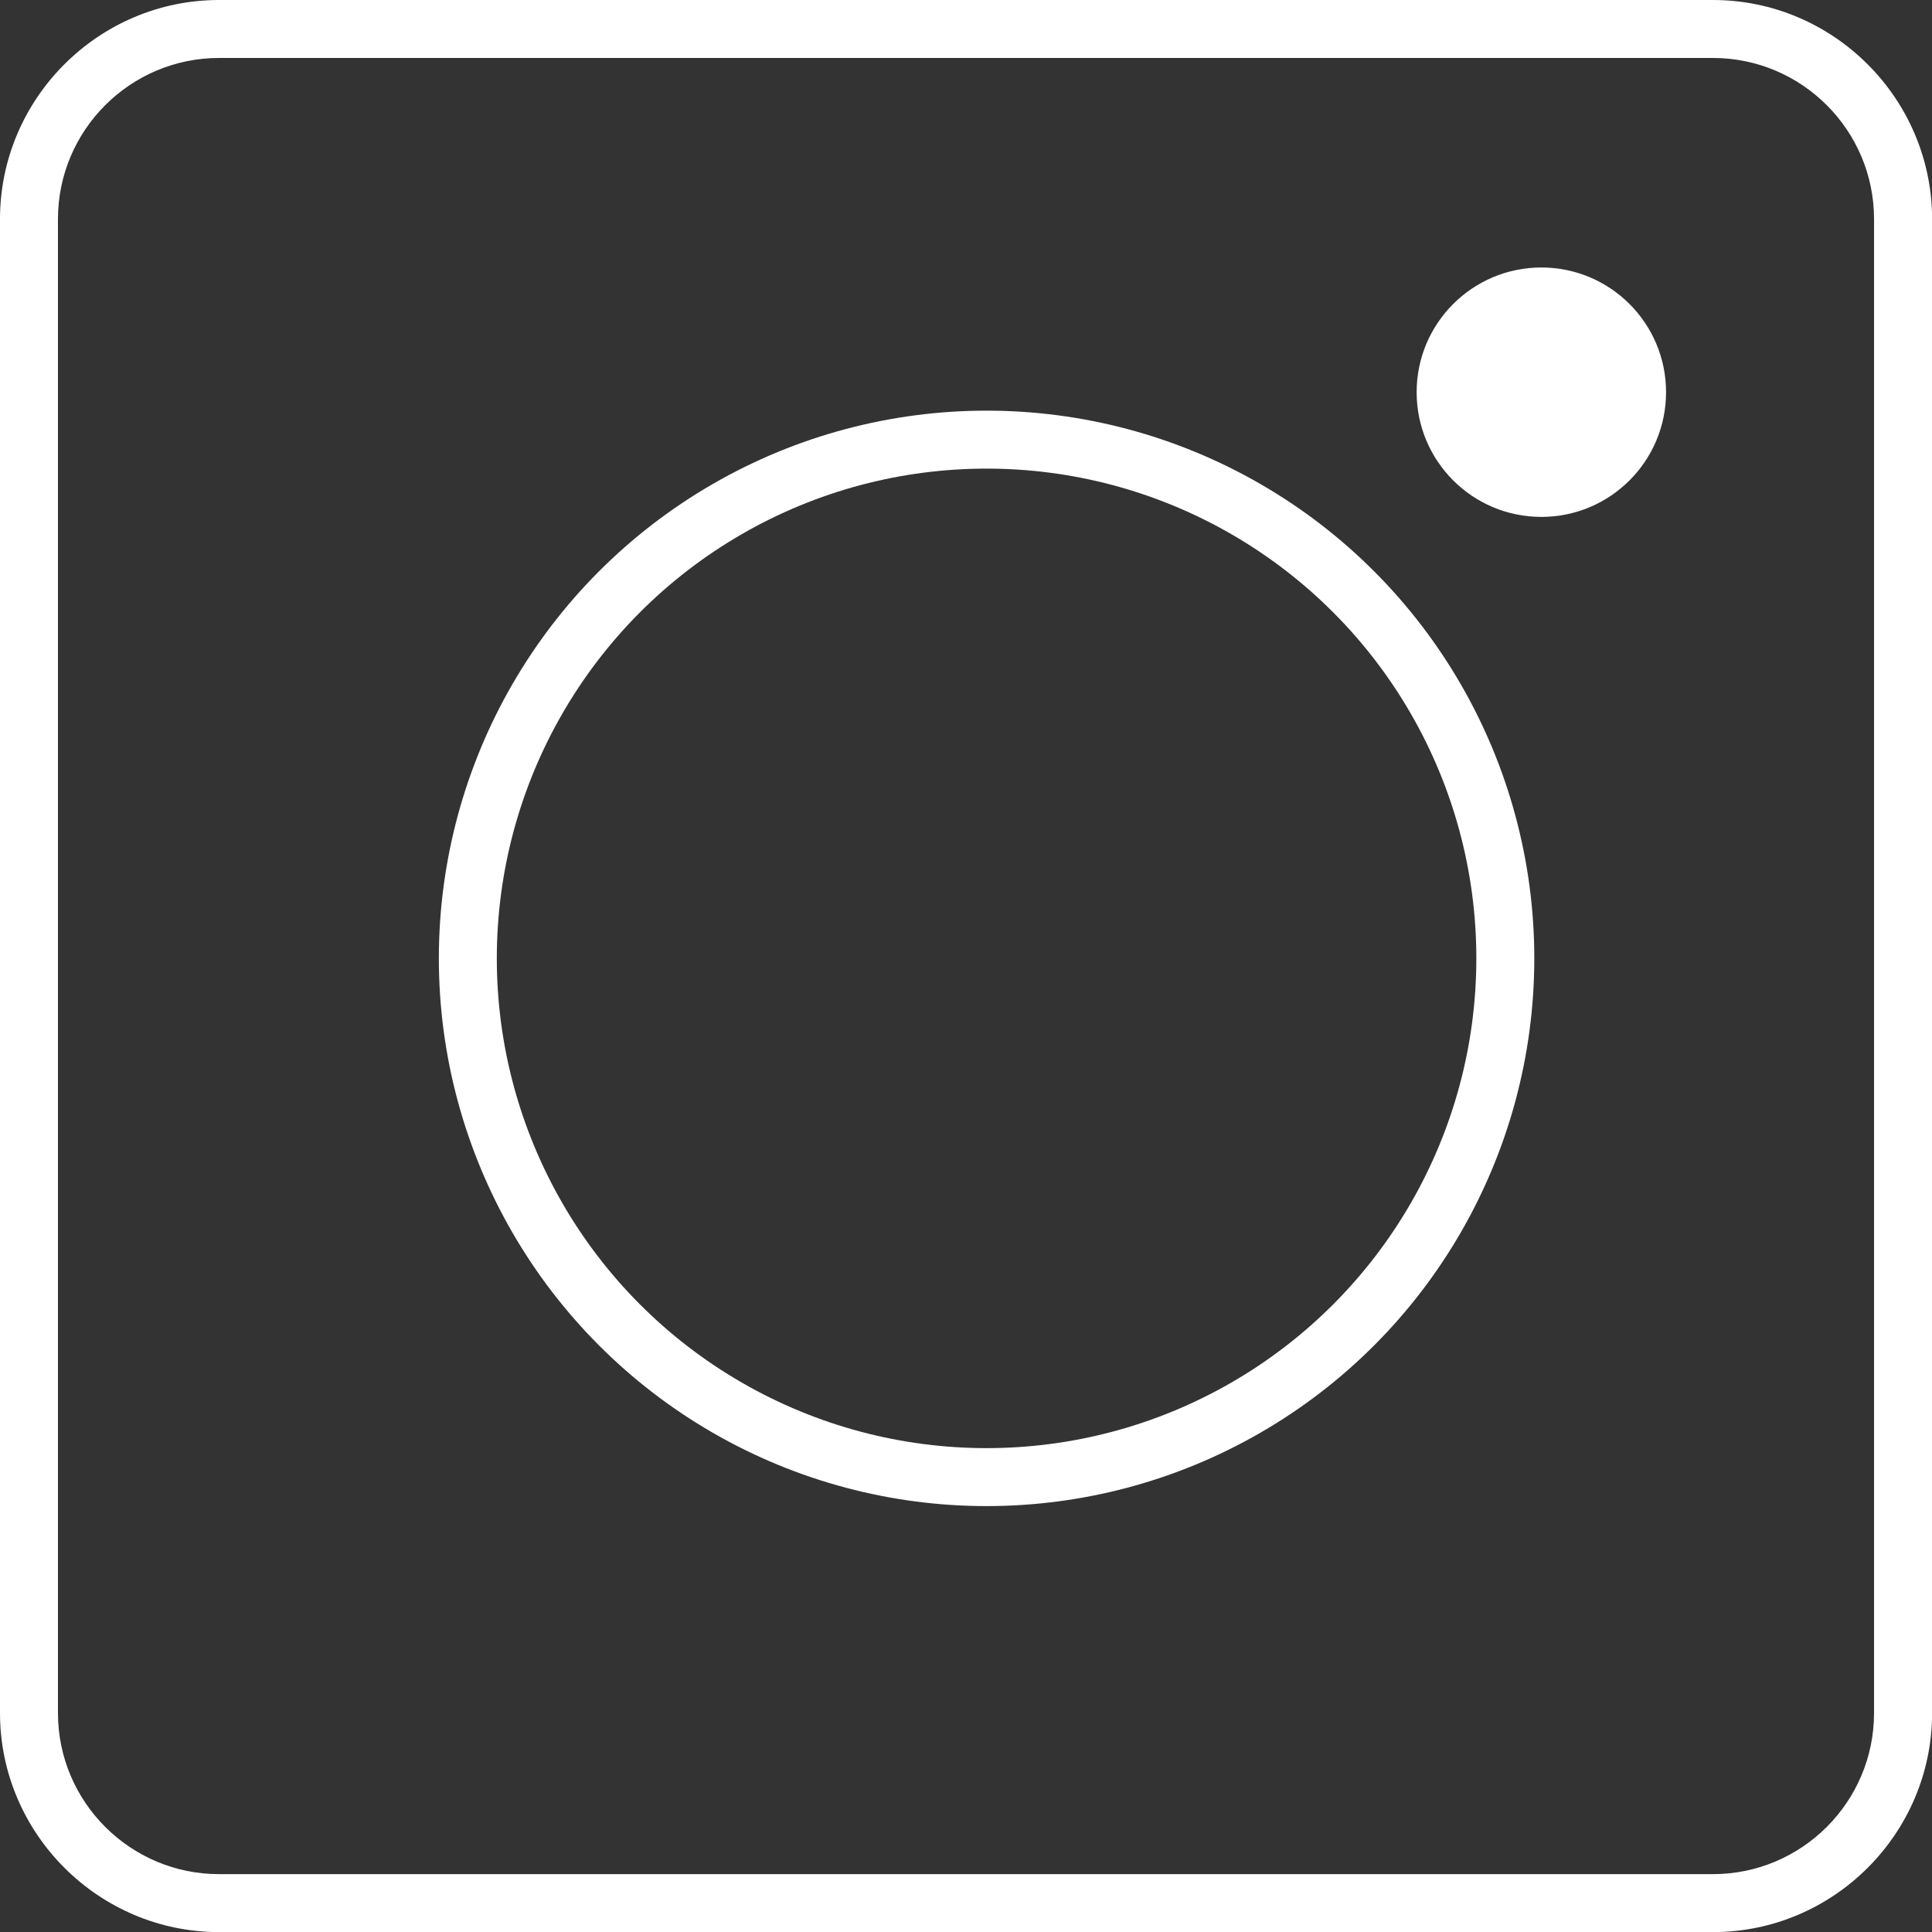 <?xml version="1.0" encoding="UTF-8"?>
<svg id="Layer_1" xmlns="http://www.w3.org/2000/svg" version="1.1" viewBox="0 0 200 200">
  <rect x="0" y="0" width="200" height="200" fill="#333333" stroke="none"/>
  <!-- Generator: Adobe Illustrator 29.5.0, SVG Export Plug-In . SVG Version: 2.1.0 Build 137)  -->
  <defs>
    <style>
      .st0 {
        fill: none;
        stroke: #fff;
        stroke-miterlimit: 10;
        stroke-width: 6px;
      }

      .st1 {
        fill: #fff;
      }
    </style>
  </defs>
  <path class="st1" d="M177.32,6c9.2,0,16.68,7.48,16.68,16.68v154.65c0,9.2-7.48,16.68-16.68,16.68H22.68c-9.2,0-16.68-7.48-16.68-16.68V22.68c0-9.2,7.48-16.68,16.68-16.68h154.65M177.32,0H22.68C10.2,0,0,10.2,0,22.68v154.65c0,12.47,10.2,22.68,22.68,22.68h154.65c12.47,0,22.68-10.2,22.68-22.68V22.68C200,10.2,189.8,0,177.32,0h0Z"/>
  <circle class="st1" cx="159.56" cy="40.6" r="12.91"/>
  <circle class="st0" cx="102.13" cy="99.21" r="53.7"/>
</svg>